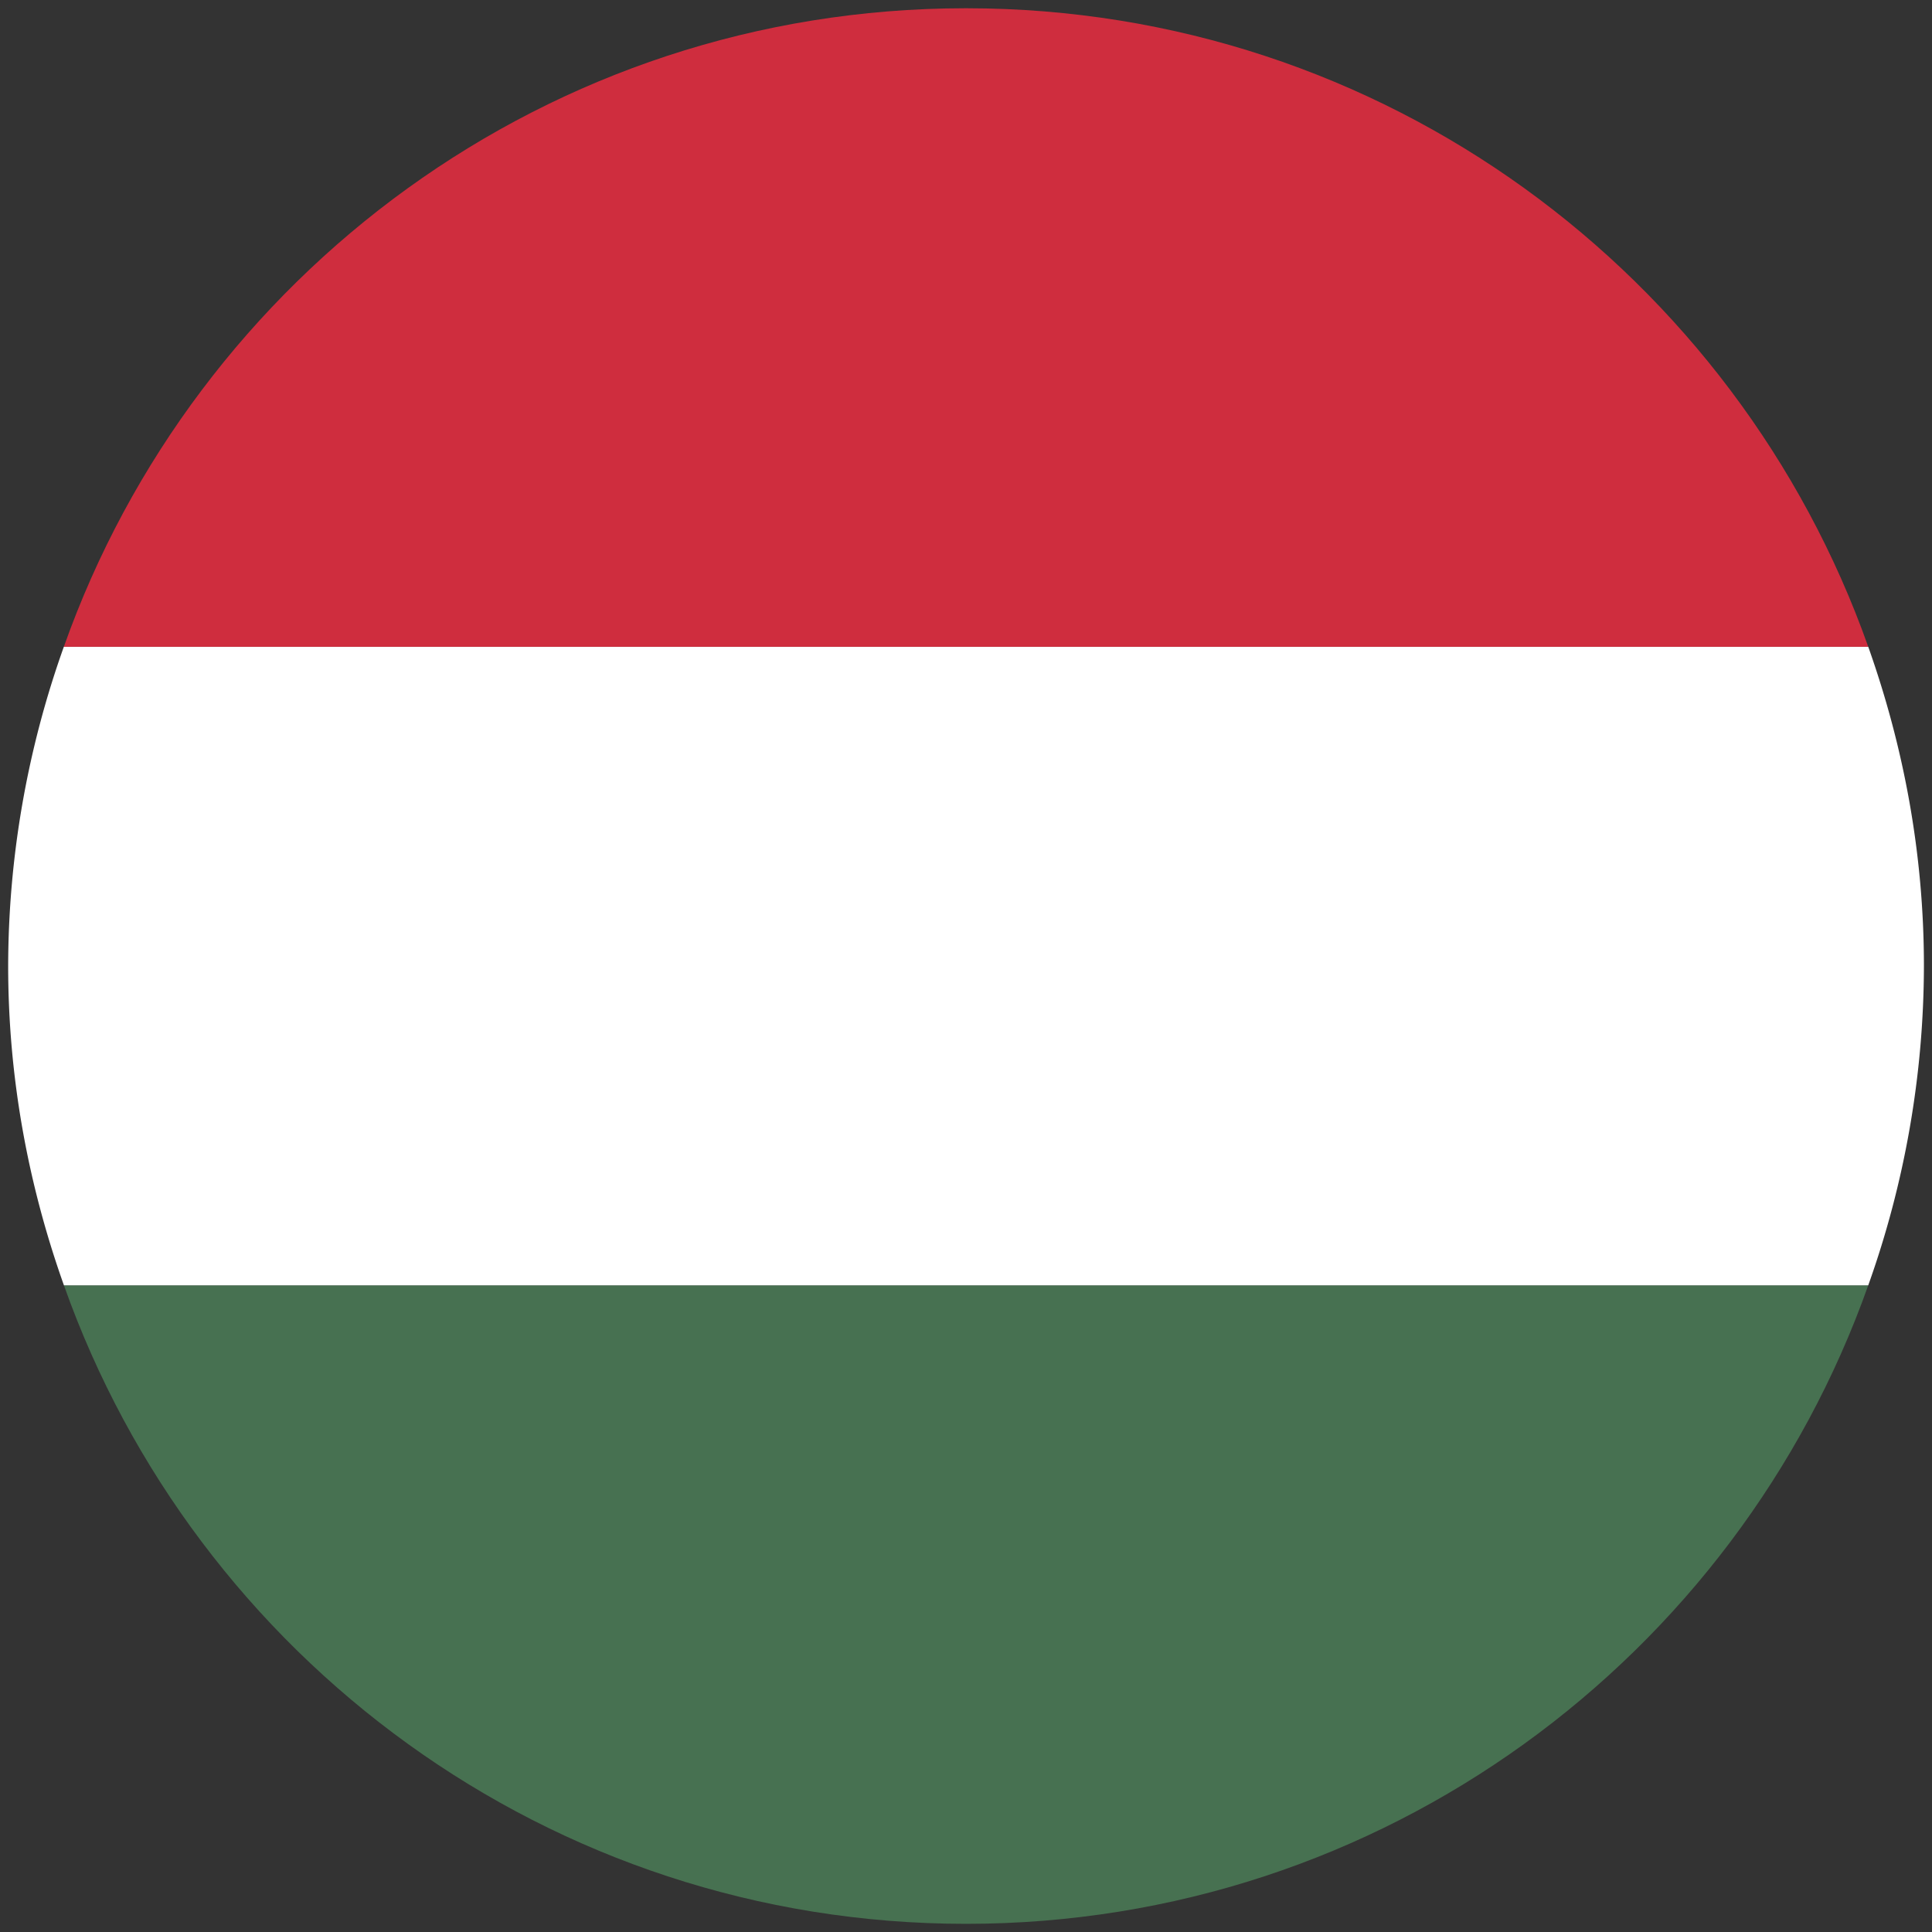 <svg xmlns="http://www.w3.org/2000/svg" width="22" height="22"><rect width="100%" height="100%" fill="#333333" stroke="none"/><switch><g><path fill="#477151" d="M21.274 14.636H.728C2.227 18.87 6.254 21.907 11 21.907s8.774-3.037 10.274-7.271z"/><path fill="#FFF" d="M.093 11c0 1.277.23 2.498.635 3.636h20.546A10.87 10.87 0 0021.908 11c0-1.277-.23-2.497-.634-3.635H.727A10.86 10.86 0 00.093 11z"/><path fill="#CF2D3E" d="M.727 7.365h20.547C19.776 3.134 15.753.097 11.01.094h-.02C6.249.097 2.225 3.134.727 7.365z"/></g></switch></svg>
